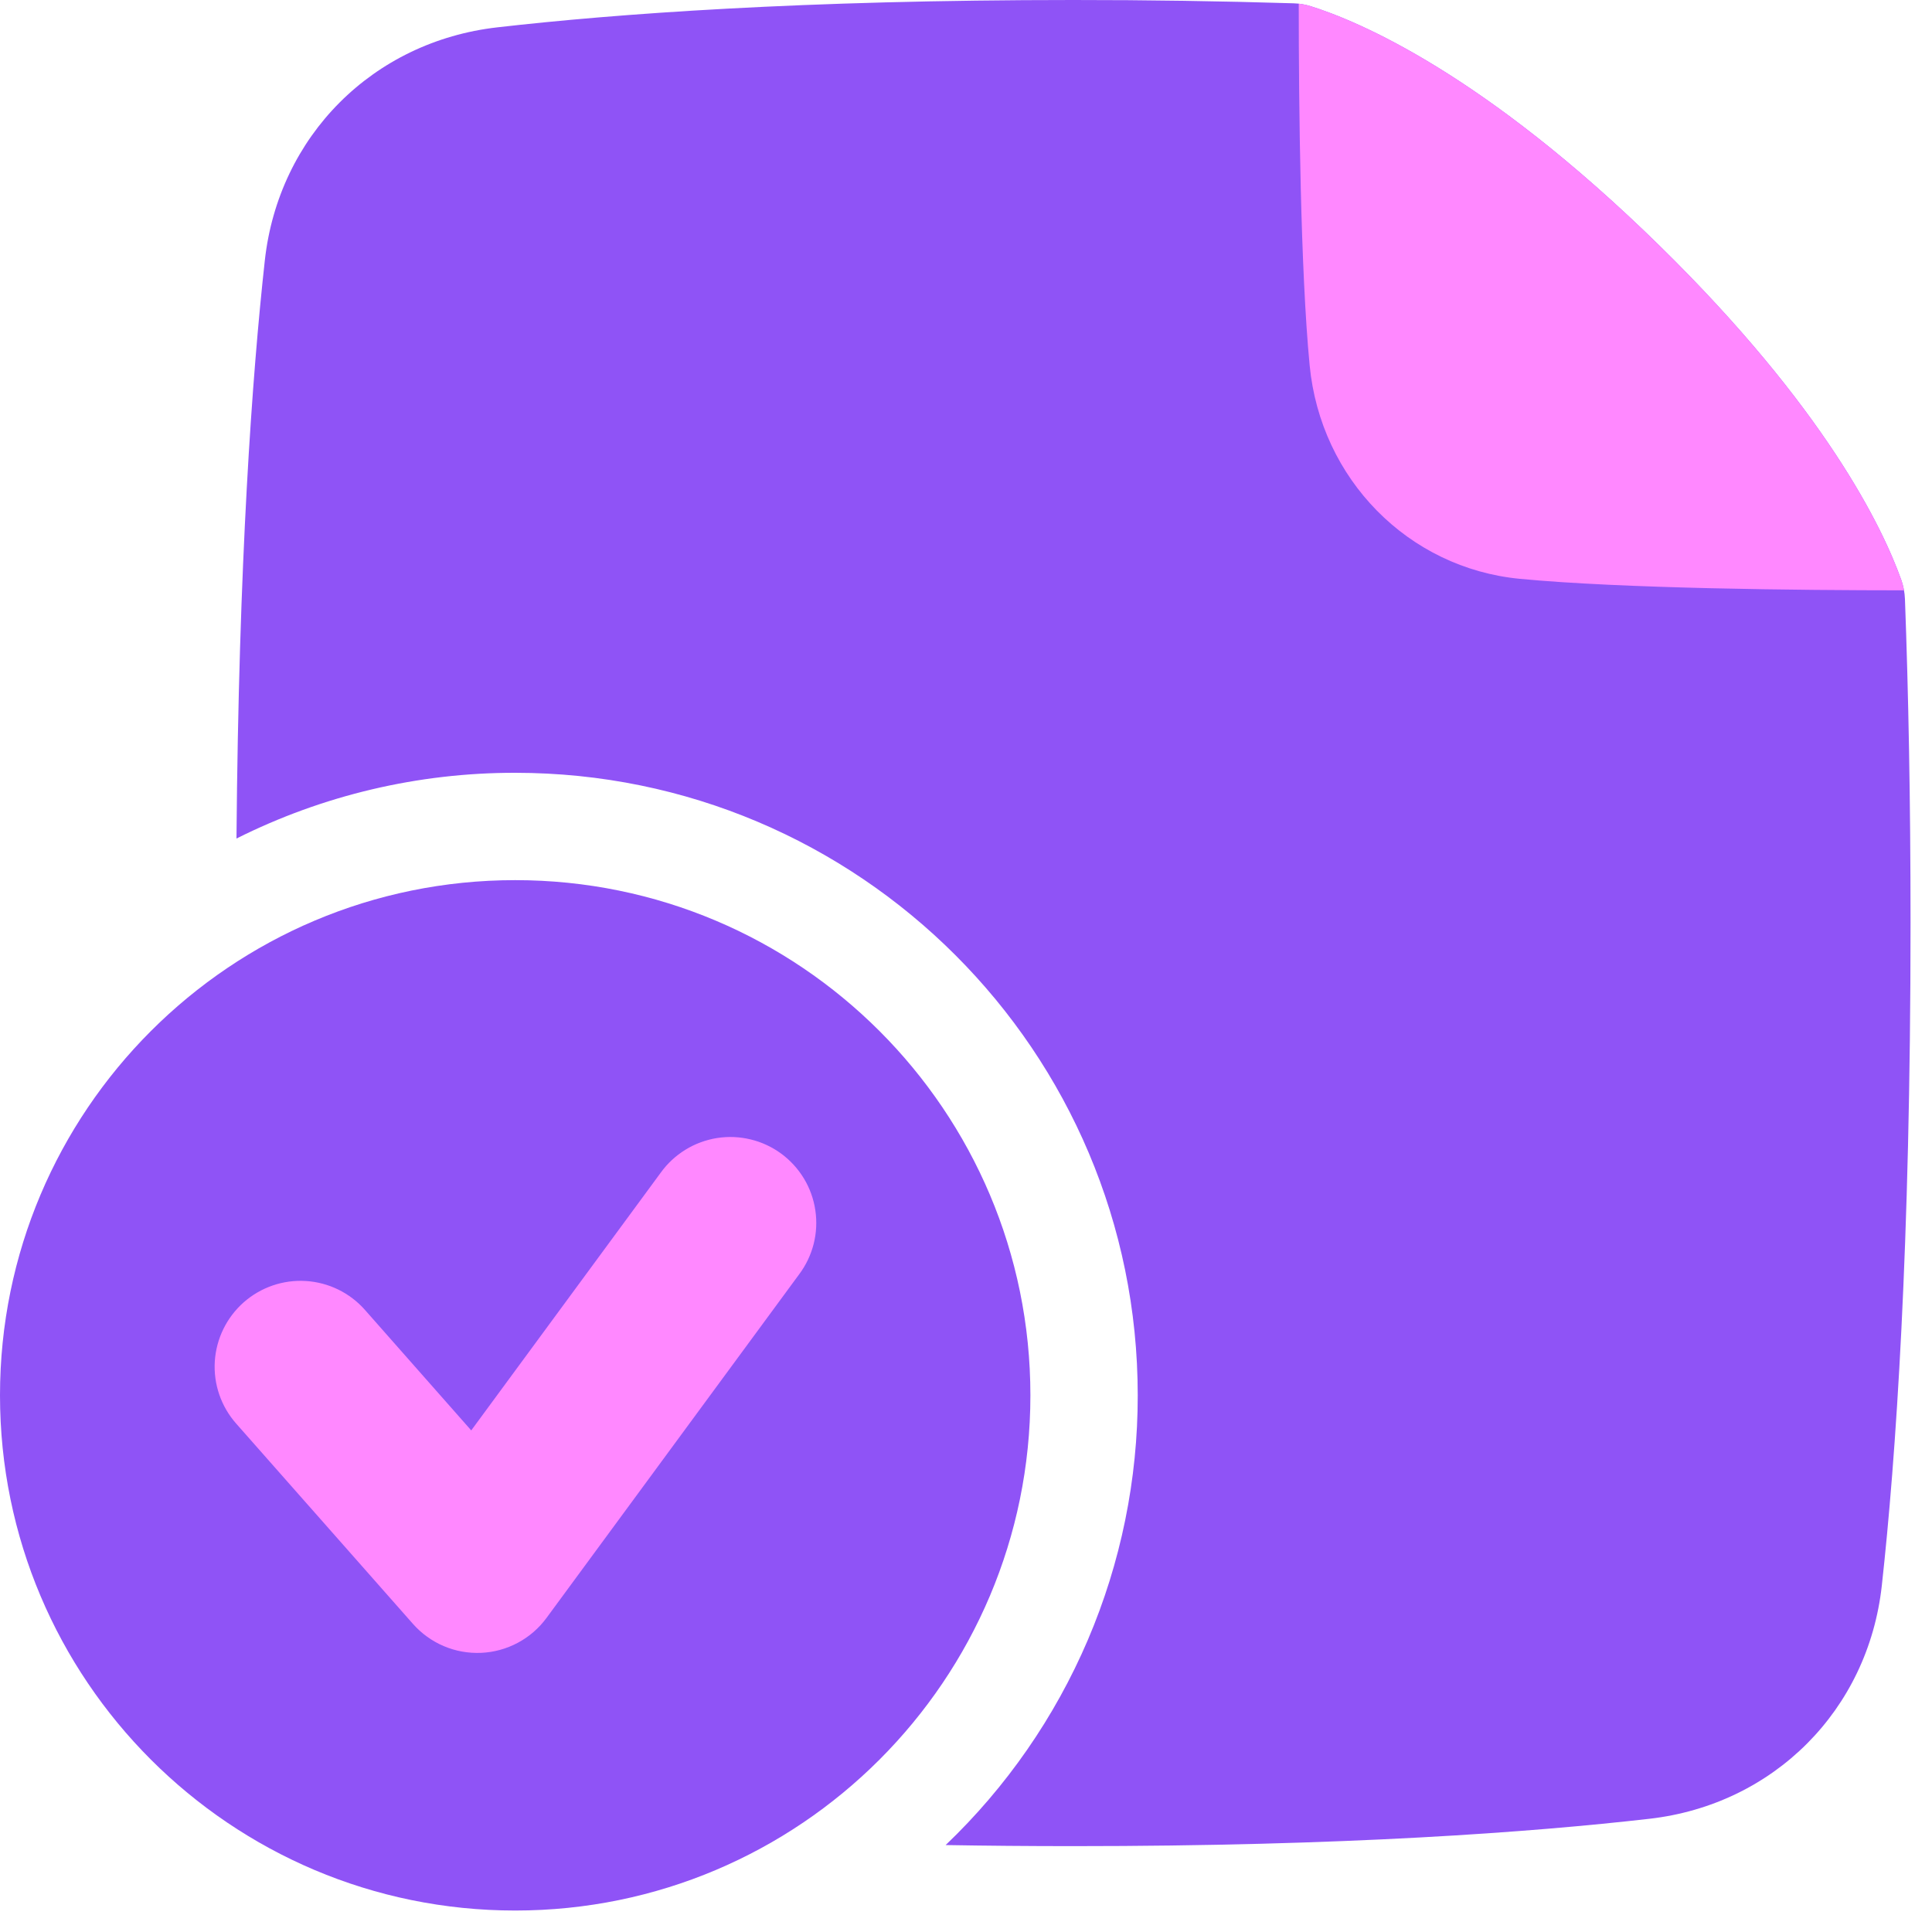 <?xml version="1.0" encoding="UTF-8"?>
<svg xmlns="http://www.w3.org/2000/svg" width="45" height="45" viewBox="0 0 45 45" fill="none">
  <path d="M11.582 0.637C14.326 0.323 18.685 2.39869e-05 25 2.39869e-05C26.71 -0.001 28.421 0.025 30.13 0.077C30.266 0.081 30.4 0.104 30.53 0.145C31.628 0.488 34.559 1.709 38.653 5.723C42.515 9.51 43.848 12.286 44.283 13.504C44.335 13.649 44.364 13.8 44.37 13.954C44.45 16.107 44.5 18.609 44.5 21.5C44.5 29.07 44.157 33.978 43.831 36.932C43.511 39.832 41.313 42.032 38.418 42.363C35.674 42.677 31.315 43 25 43C23.956 43 22.965 42.991 22.026 42.975C23.442 41.623 24.569 39.997 25.338 38.197C26.107 36.396 26.502 34.458 26.5 32.5C26.5 24.492 20.008 18 12 18C9.746 17.997 7.523 18.521 5.508 19.531C5.561 13.067 5.872 8.758 6.168 6.068C6.488 3.168 8.687 0.968 11.582 0.637Z" fill="#8F53F6"></path>
  <path d="M44.348 13.75C41.928 13.749 37.778 13.71 35.4 13.482C32.802 13.233 30.759 11.161 30.504 8.507C30.29 6.274 30.251 2.517 30.25 0.086C30.345 0.096 30.438 0.116 30.53 0.145C31.628 0.488 34.559 1.709 38.653 5.723C42.515 9.51 43.848 12.286 44.283 13.504C44.312 13.584 44.333 13.667 44.348 13.75Z" fill="#FF88FF"></path>
  <path fill-rule="evenodd" clip-rule="evenodd" d="M12 44.5C18.627 44.5 24 39.127 24 32.5C24 25.873 18.627 20.5 12 20.5C5.373 20.5 0 25.873 0 32.5C0 39.127 5.373 44.5 12 44.5Z" fill="#8F53F6"></path>
  <path fill-rule="evenodd" clip-rule="evenodd" d="M18.611 29.685C18.77 29.474 18.885 29.233 18.951 28.977C19.016 28.721 19.03 28.454 18.991 28.192C18.953 27.931 18.863 27.679 18.727 27.453C18.59 27.226 18.411 27.029 18.198 26.872C17.985 26.715 17.743 26.602 17.486 26.54C17.229 26.477 16.962 26.466 16.701 26.507C16.44 26.549 16.189 26.641 15.964 26.78C15.739 26.919 15.543 27.1 15.389 27.315L10.976 33.317L8.5 30.51C8.149 30.112 7.654 29.87 7.125 29.837C6.595 29.804 6.074 29.983 5.676 30.334C5.279 30.685 5.037 31.179 5.003 31.709C4.97 32.238 5.149 32.759 5.5 33.157L9.618 37.823C9.816 38.047 10.061 38.224 10.336 38.341C10.611 38.458 10.908 38.511 11.207 38.498C11.505 38.485 11.796 38.405 12.06 38.264C12.323 38.124 12.552 37.926 12.729 37.685L18.611 29.685Z" fill="#FF88FF"></path>
</svg>
